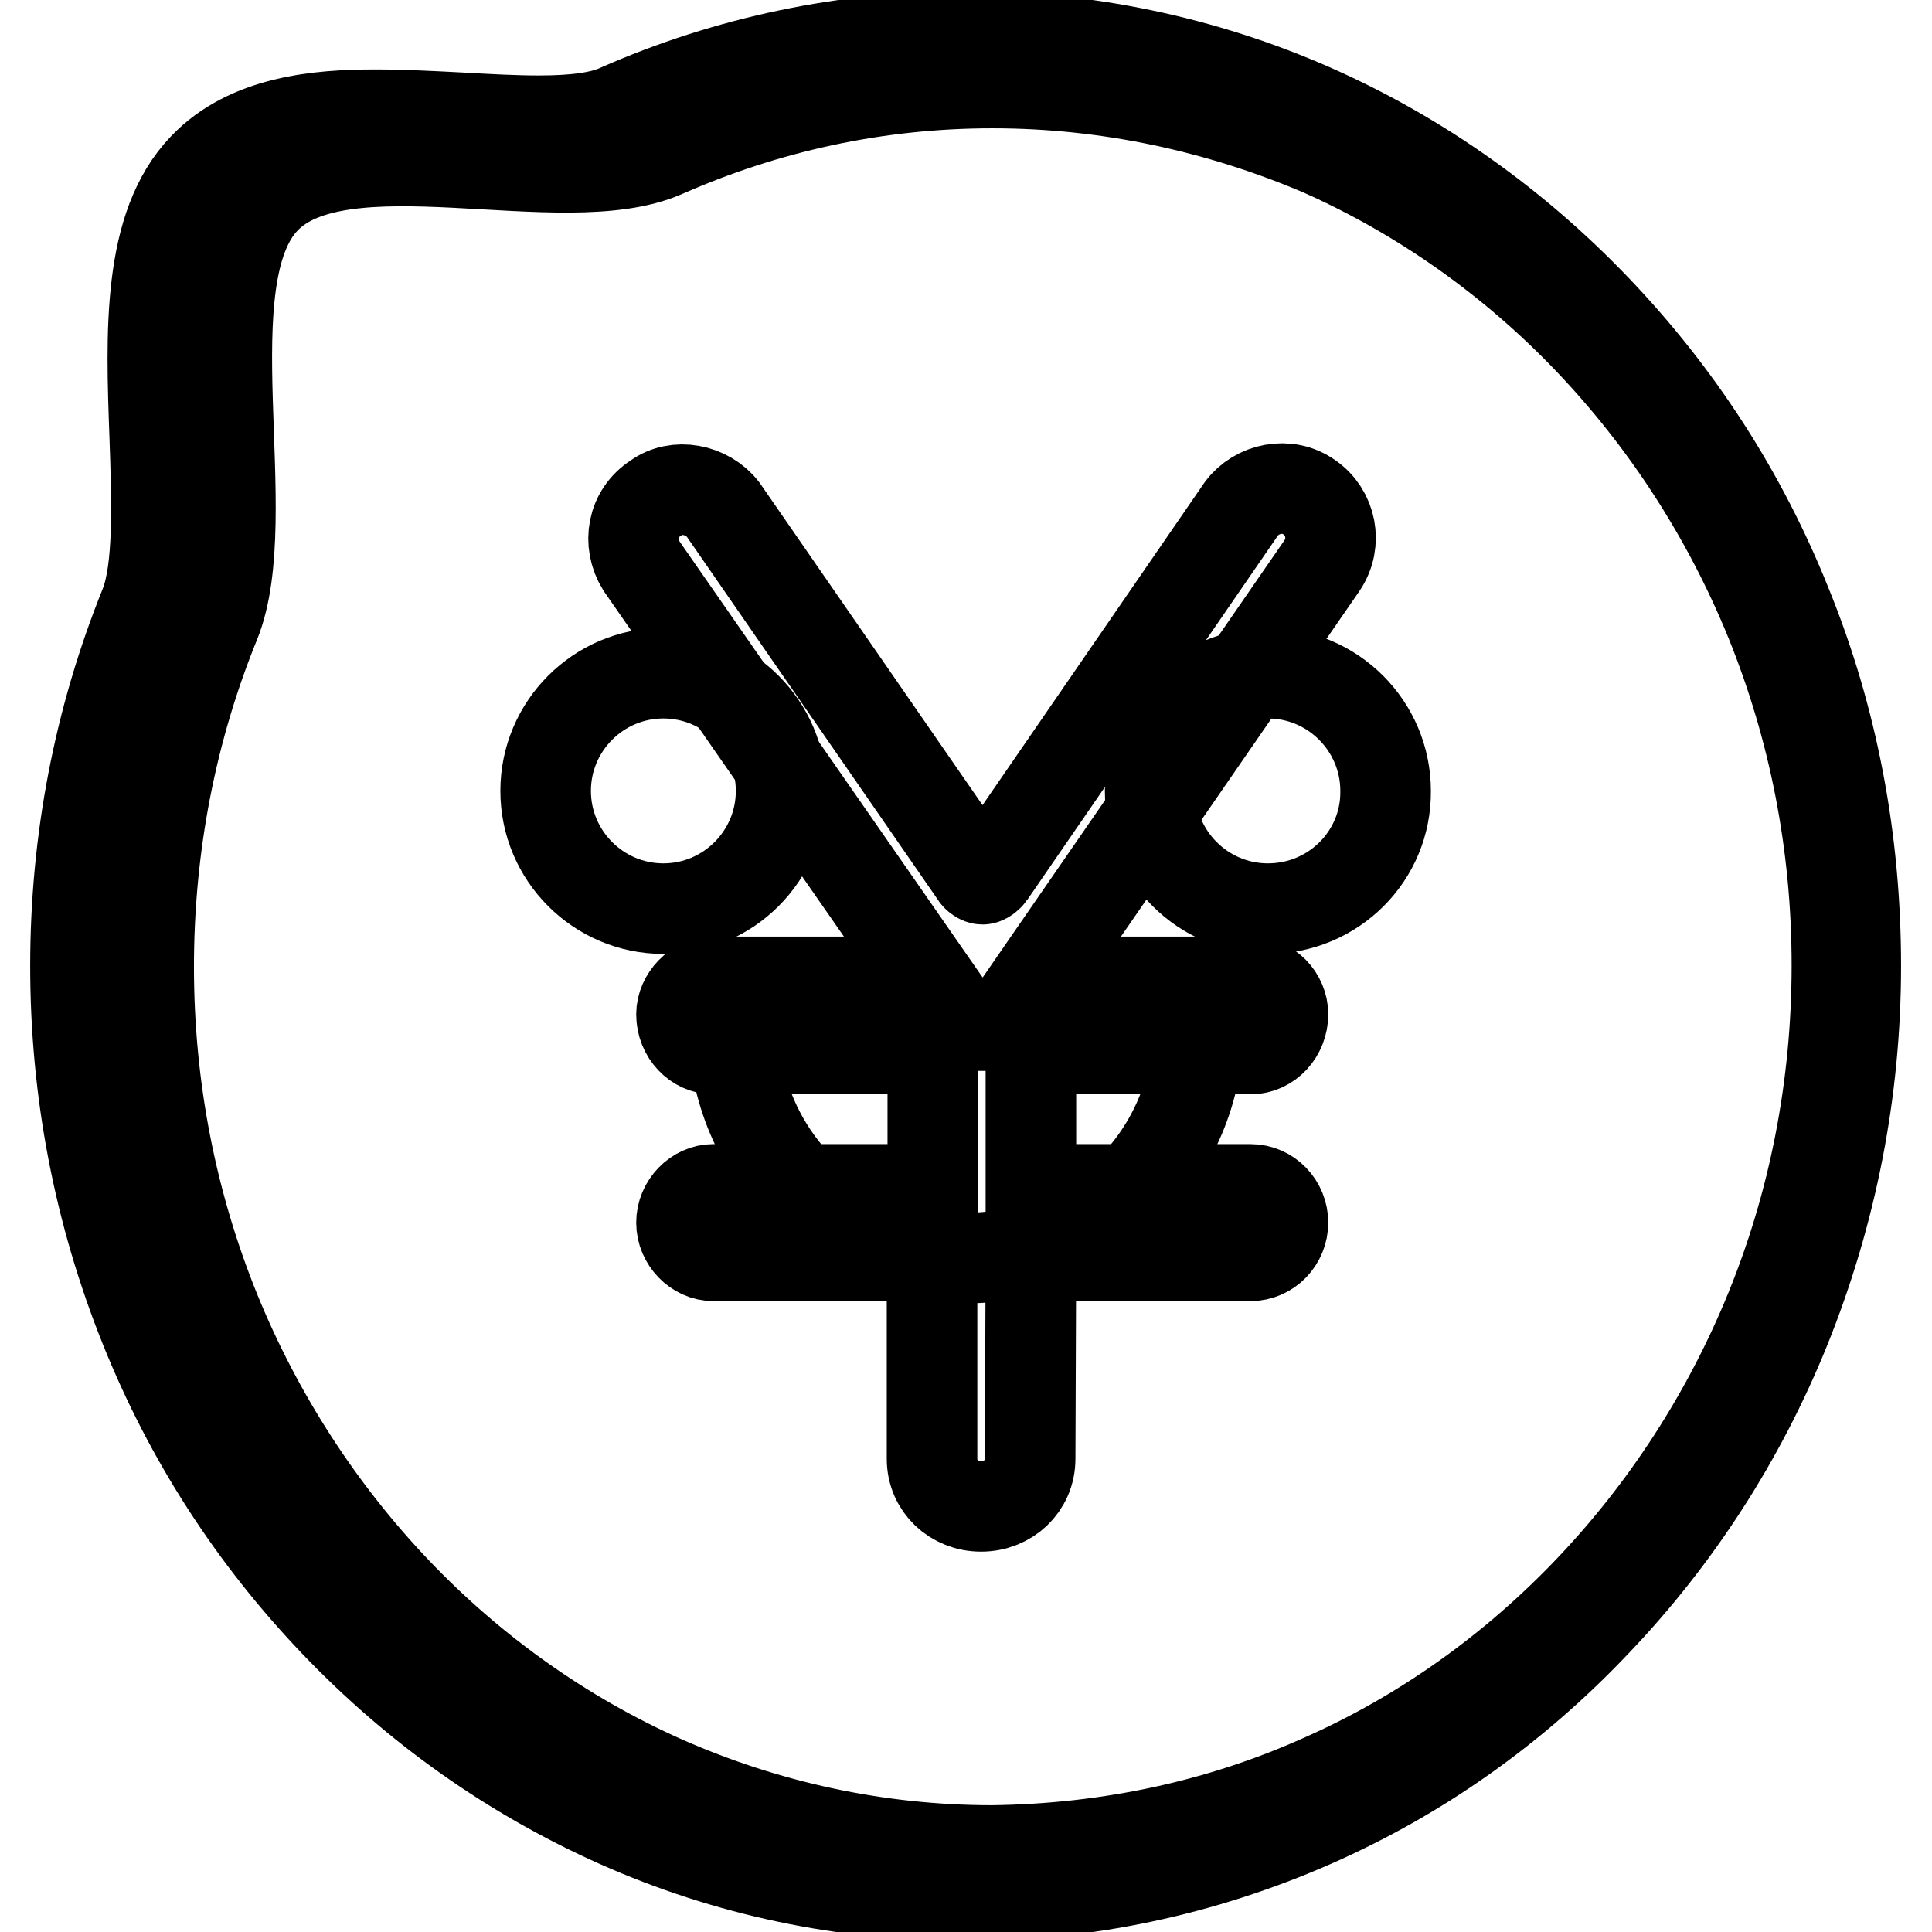 <?xml version="1.0" encoding="utf-8"?>
<!-- Svg Vector Icons : http://www.onlinewebfonts.com/icon -->
<!DOCTYPE svg PUBLIC "-//W3C//DTD SVG 1.1//EN" "http://www.w3.org/Graphics/SVG/1.1/DTD/svg11.dtd">
<svg version="1.1" xmlns="http://www.w3.org/2000/svg" xmlns:xlink="http://www.w3.org/1999/xlink" x="0px" y="0px" viewBox="0 0 256 256" enable-background="new 0 0 256 256" xml:space="preserve">
<g><g><path stroke-width="12" fill-opacity="0" stroke="#000000"  d="M136.5,193.3c0,3.6-2.9,6.3-6.5,6.3c-3.6,0-6.5-2.7-6.5-6.3v-26.9H94.5c-2.2,0-4.2-2-4.2-4.4c0-2.4,2-4.4,4.2-4.4h29.1V139H94.5c-2.2,0-4.2-2-4.2-4.6c0-2.2,2-4.3,4.2-4.3h28.8L85,75c-1.9-3.1-1.2-7,1.9-9c2.7-2,6.8-1.2,8.9,1.5l33.4,48.3c0.2,0.4,0.7,0.7,1,0.7c0.3,0,0.8-0.4,1-0.7l33.3-48.4c2-2.7,6.1-3.6,9-1.5c2.9,2,3.7,6,1.7,9l-38.1,55.2h28.6c2.4,0,4.3,2,4.3,4.3c0,2.5-1.9,4.6-4.3,4.6h-29.1v18.6h29.1c2.4,0,4.3,2,4.3,4.4c0,2.4-1.9,4.4-4.3,4.4h-29.1L136.5,193.3L136.5,193.3z"/><path stroke-width="12" fill-opacity="0" stroke="#000000"  d="M175.1,235.8c13.4-5.9,25.4-14.5,35.5-25.1c10.1-10.6,18.3-23.2,24-37.2c5.7-14,8.8-29.4,8.8-45.6c0-16.2-3.1-31.5-8.8-45.6c-5.7-14-13.9-26.6-24-37.2c-10.1-10.6-22.2-19.2-35.5-25.1C161.7,14.3,147,11,131.5,11s-30.1,3.3-43.5,9.2c-13.4,5.9-42.8-4.4-52.9,6.2C25,36.9,34.2,68.4,28.5,82.5c-5.7,14-8.8,29.4-8.8,45.6c0,16.2,3.1,31.5,8.8,45.6c5.7,14,13.9,26.6,24,37.2c10.1,10.6,22.2,19.2,35.5,25.1c13.4,5.9,28.1,9.2,43.5,9.2C147,245,161.7,241.8,175.1,235.8z"/><path stroke-width="12" fill-opacity="0" stroke="#000000"  d="M236.7,80.1c-5.9-14.7-14.4-27.8-25.2-39.1c-10.8-11.3-23.5-20.3-37.5-26.5c-29.2-12.9-62.9-12.9-92.1,0c-2.2,1-5.6,1.5-10.5,1.5c-3.3,0-6.8-0.2-10.4-0.4c-3.8-0.2-7.7-0.4-11.3-0.4c-7.5,0-16.8,0.8-22.7,7c-7.5,7.8-7,21.9-6.5,35.6c0.3,8.6,0.6,17.6-1.3,22.4C13.1,95.3,10,111.4,10,128c0,16.6,3.1,32.7,9.2,47.9c5.9,14.7,14.4,27.8,25.2,39.1c10.8,11.3,23.4,20.2,37.5,26.5c14.6,6.5,30.1,9.7,46,9.7s31.4-3.3,46-9.7c14.1-6.2,26.7-15.1,37.5-26.5c10.8-11.3,19.3-24.5,25.2-39.1c6.1-15.2,9.3-31.3,9.3-47.9S242.9,95.3,236.7,80.1 M72.3,104.8c0-8.6,7-15.6,15.6-15.6s15.6,7,15.6,15.6c0,8.6-7,15.6-15.6,15.6S72.3,113.4,72.3,104.8 M128,166.7c-17,0-30.8-13.8-30.8-30.8h61.6C158.8,153,145,166.7,128,166.7 M168,120.4c-8.6,0-15.6-7-15.6-15.6c0-8.6,7-15.6,15.6-15.6s15.6,7,15.6,15.6C183.7,113.4,176.7,120.4,168,120.4"/></g></g>
</svg>